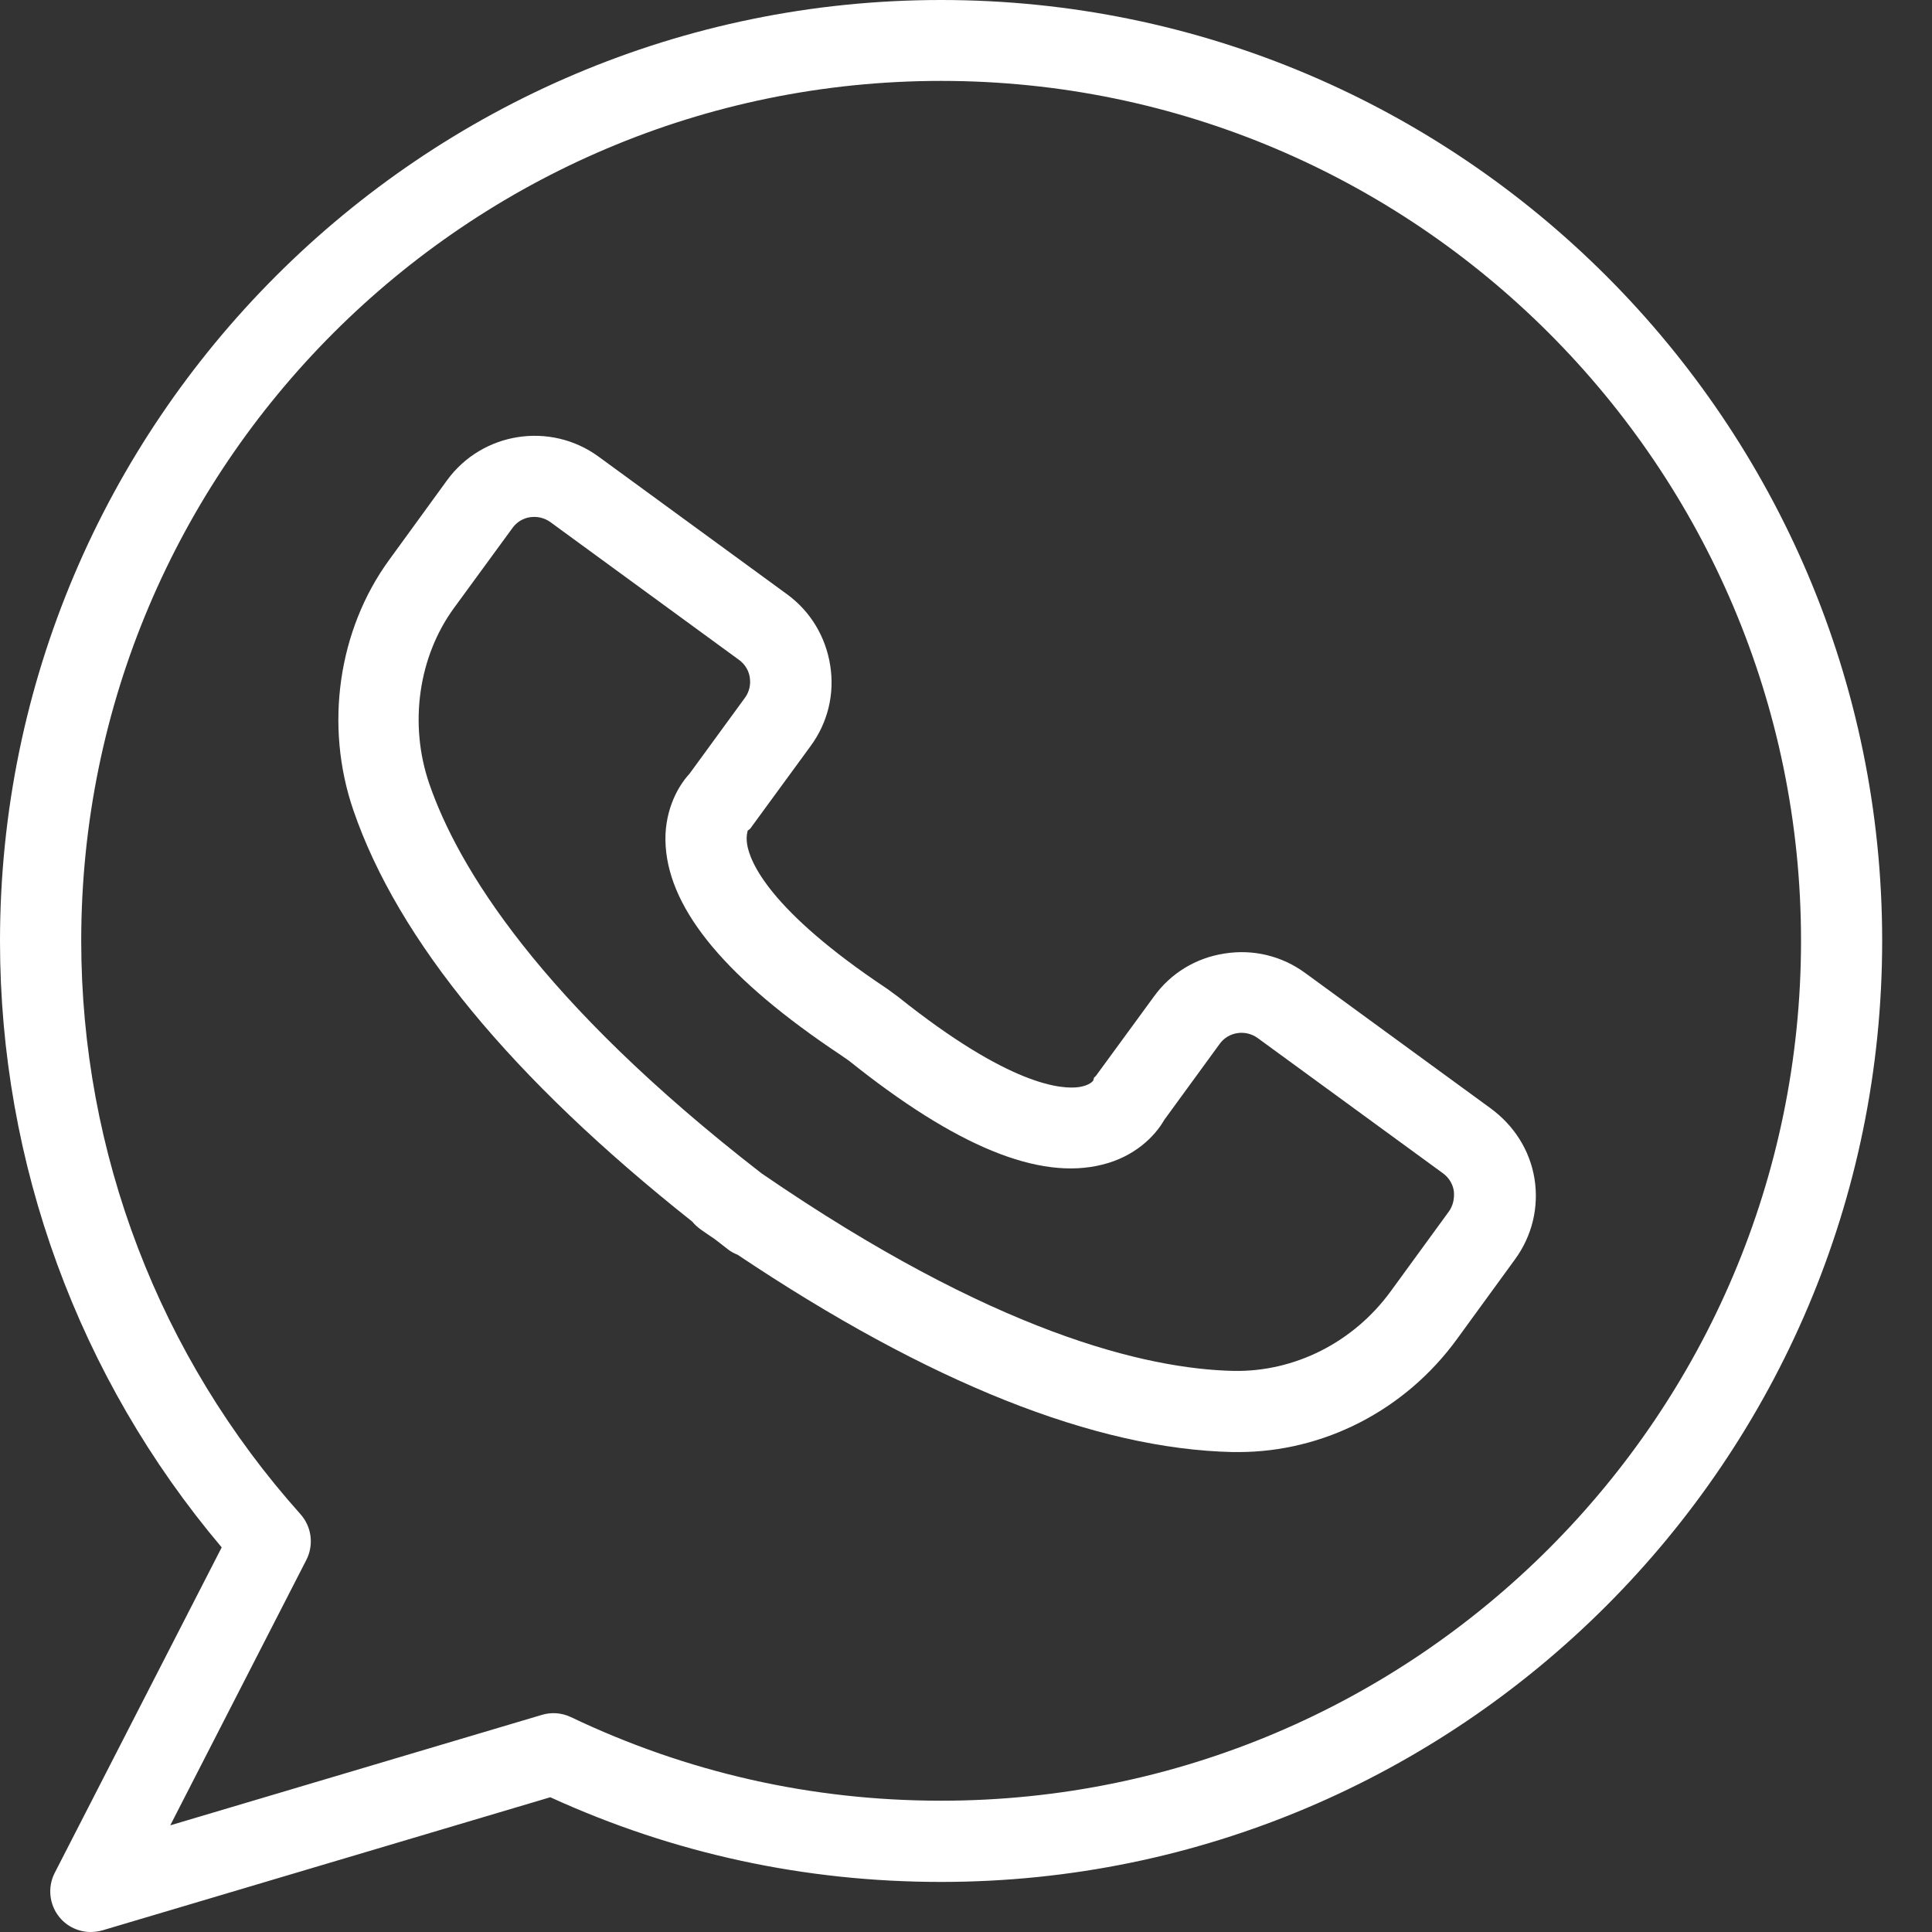 <?xml version="1.0" encoding="UTF-8"?> <svg xmlns="http://www.w3.org/2000/svg" width="24" height="24" viewBox="0 0 24 24" fill="none"><rect x="0" y="0" width="24" height="24" fill="#333333" stroke="none"/> <path d="M18.517 13.768L16.214 12.087C15.925 11.875 15.568 11.788 15.212 11.845C14.855 11.899 14.543 12.09 14.334 12.38L13.621 13.355C13.584 13.405 13.598 13.358 13.581 13.422C13.578 13.429 13.537 13.482 13.41 13.503C13.194 13.536 12.549 13.496 11.153 12.38L11.019 12.282C9.55 11.304 9.314 10.702 9.281 10.487C9.264 10.376 9.291 10.322 9.287 10.319C9.334 10.288 9.321 10.288 9.358 10.241L10.071 9.266C10.283 8.977 10.37 8.621 10.313 8.264C10.256 7.908 10.068 7.595 9.778 7.383L7.435 5.672C6.836 5.235 5.992 5.366 5.555 5.964L4.836 6.953C4.2 7.824 4.029 9.014 4.389 10.063C4.943 11.68 6.359 13.398 8.598 15.174C8.628 15.211 8.662 15.241 8.702 15.271C8.76 15.312 8.817 15.352 8.874 15.389C8.928 15.432 8.985 15.473 9.039 15.517C9.076 15.547 9.119 15.57 9.163 15.587C11.537 17.177 13.605 18.001 15.316 18.038C15.339 18.038 15.36 18.038 15.383 18.038C16.446 18.038 17.458 17.517 18.1 16.633L18.82 15.644C19.031 15.355 19.119 14.999 19.062 14.642C19.004 14.286 18.806 13.98 18.517 13.768ZM17.996 15.053L17.276 16.041C16.812 16.677 16.083 17.043 15.326 17.03C14.24 17.006 12.347 16.559 9.459 14.575C6.692 12.43 5.686 10.762 5.333 9.737C5.078 8.997 5.196 8.157 5.643 7.548L6.366 6.559C6.419 6.485 6.497 6.438 6.584 6.425C6.672 6.412 6.762 6.432 6.836 6.485L9.18 8.197C9.254 8.251 9.301 8.328 9.314 8.415C9.328 8.503 9.308 8.594 9.254 8.668L8.565 9.612C8.403 9.787 8.242 10.107 8.269 10.51C8.322 11.32 9.039 12.171 10.444 13.106L10.545 13.176C11.876 14.242 12.909 14.666 13.695 14.467C14.089 14.37 14.344 14.121 14.462 13.913L15.151 12.968C15.259 12.817 15.471 12.786 15.622 12.894L17.925 14.575C17.999 14.629 18.046 14.706 18.06 14.794C18.07 14.891 18.049 14.982 17.996 15.053Z" fill="white"></path> <path d="M11.691 0C5.245 0 0 5.245 0 11.691C0 14.454 0.975 17.117 2.754 19.222L0.679 23.267C0.588 23.445 0.612 23.664 0.74 23.818C0.837 23.936 0.982 24 1.126 24C1.173 24 1.224 23.993 1.271 23.98L6.836 22.326C8.365 23.025 9.996 23.378 11.691 23.378C18.136 23.378 23.381 18.133 23.381 11.687C23.381 5.242 18.136 0 11.691 0ZM11.691 22.369C10.084 22.369 8.537 22.02 7.091 21.33C6.977 21.276 6.849 21.267 6.731 21.303L2.115 22.675L3.806 19.377C3.9 19.192 3.873 18.967 3.732 18.809C1.977 16.848 1.009 14.317 1.009 11.687C1.009 5.797 5.8 1.005 11.691 1.005C17.581 1.005 22.373 5.797 22.373 11.687C22.373 17.578 17.581 22.369 11.691 22.369Z" fill="white"></path> </svg> 